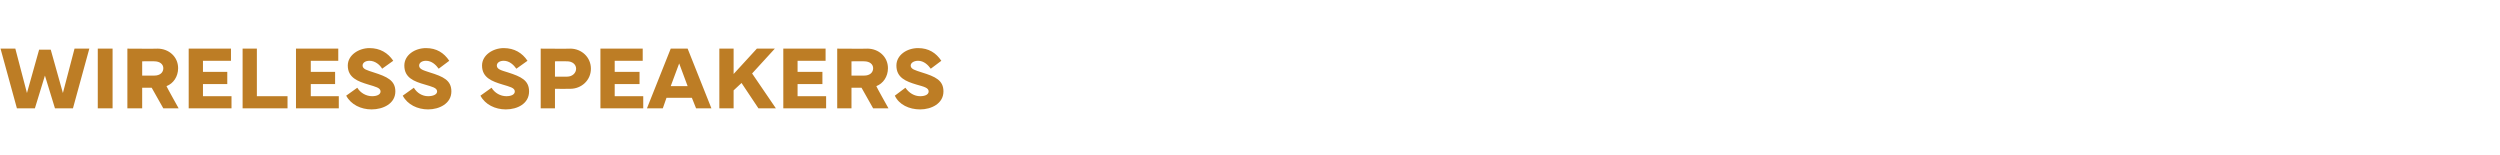 <?xml version="1.0" standalone="no"?><!DOCTYPE svg PUBLIC "-//W3C//DTD SVG 1.1//EN" "http://www.w3.org/Graphics/SVG/1.1/DTD/svg11.dtd"><svg xmlns="http://www.w3.org/2000/svg" version="1.1" width="473px" height="29.3px" viewBox="0 -8 473 29.3" style="top:-8px"><desc>Wireless speakers</desc><defs/><g id="Polygon131556"><path d="m2.9 1.2l2.2 8.4l2.3-8.2h2.2l2.3 8.2l2.2-8.4h2.8l-3.1 11.3h-3.4L8.5 6.3l-1.9 6.2H3.2L.1 1.2h2.8zm18.4 11.3h-2.8V1.2h2.8v11.3zm2.8 0V1.2s5.72.04 5.7 0c2.1 0 3.9 1.5 3.9 3.7c0 1.6-.9 2.9-2.2 3.4c-.04.01 2.3 4.2 2.3 4.2h-2.9l-2.2-3.9h-1.8v3.9h-2.8zm2.8-6.2h2.3c1.1 0 1.7-.6 1.7-1.4c0-.7-.6-1.3-1.7-1.3c.04-.03-2.3 0-2.3 0v2.7zm8.8-5.1h8v2.3h-5.3v2.1h4.6v2.3h-4.6v2.3h5.4v2.3h-8.1V1.2zm18.7 11.3h-8.5V1.2h2.7v9h5.8v2.3zM56 1.2h8v2.3h-5.2v2.1h4.6v2.3h-4.6v2.3h5.3v2.3H56V1.2zm11.6 7.4c.6 1 1.7 1.6 2.8 1.6c.9 0 1.6-.3 1.6-.9c0-.7-1-.9-2.3-1.3c-2-.6-3.9-1.3-3.9-3.6c0-2 2.1-3.3 4.1-3.3c2 0 3.5.9 4.5 2.4L72.3 5c-.4-.7-1.3-1.5-2.4-1.5c-.8 0-1.3.4-1.3.9c0 .7.9.9 2.1 1.3c2.5.8 4.1 1.5 4.1 3.6c0 2.3-2.3 3.4-4.5 3.4c-2 0-3.9-.9-4.8-2.6l2.1-1.5zm10.7 0c.6 1 1.6 1.6 2.7 1.6c.9 0 1.7-.3 1.7-.9c0-.7-1-.9-2.3-1.3c-2.1-.6-3.9-1.3-3.9-3.6c0-2 2-3.3 4.1-3.3c2 0 3.4.9 4.4 2.4L83 5c-.5-.7-1.3-1.5-2.4-1.5c-.8 0-1.3.4-1.3.9c0 .7.8.9 2 1.3c2.6.8 4.1 1.5 4.1 3.6c0 2.3-2.3 3.4-4.4 3.4c-2 0-3.9-.9-4.8-2.6l2.1-1.5zm14.7 0c.6 1 1.7 1.6 2.8 1.6c.9 0 1.6-.3 1.6-.9c0-.7-1-.9-2.3-1.3c-2-.6-3.9-1.3-3.9-3.6c0-2 2.1-3.3 4.1-3.3c2 0 3.5.9 4.5 2.4L97.7 5c-.5-.7-1.3-1.5-2.4-1.5c-.8 0-1.3.4-1.3.9c0 .7.8.9 2.1 1.3c2.5.8 4 1.5 4 3.6c0 2.3-2.2 3.4-4.4 3.4c-2 0-3.9-.9-4.8-2.6L93 8.6zm9.3 3.9V1.2s5.6.04 5.6 0c2.1 0 3.9 1.6 3.9 3.8c0 2.2-1.8 3.8-3.9 3.8c0 .03-2.9 0-2.9 0v3.7h-2.7zm2.7-6h2.3c1 0 1.7-.7 1.7-1.5c0-.8-.7-1.4-1.7-1.4c.01-.03-2.3 0-2.3 0v2.9zm8.6-5.3h8v2.3h-5.3v2.1h4.7v2.3h-4.7v2.3h5.4v2.3h-8.1V1.2zm13.3 0h3.2l4.5 11.3h-2.9l-.8-2h-4.8l-.7 2h-3l4.5-11.3zm0 7.1h3.2L128.5 4l-1.6 4.3zm9.2 4.2V1.2h2.7v4.8l4.4-4.8h3.4l-4.3 4.7l4.5 6.6h-3.3l-3.2-4.8l-1.5 1.4v3.4h-2.7zm12.1-11.3h8v2.3h-5.3v2.1h4.7v2.3h-4.7v2.3h5.4v2.3h-8.1V1.2zm10.2 11.3V1.2s5.72.04 5.7 0c2.1 0 3.9 1.5 3.9 3.7c0 1.6-.9 2.9-2.2 3.4c-.05.01 2.3 4.2 2.3 4.2h-2.9L163 8.6h-1.9v3.9h-2.7zm2.7-6.2h2.4c1.1 0 1.7-.6 1.7-1.4c0-.7-.6-1.3-1.7-1.3c.03-.03-2.4 0-2.4 0v2.7zm10.2 2.3c.7 1 1.7 1.6 2.8 1.6c.9 0 1.6-.3 1.6-.9c0-.7-.9-.9-2.3-1.3c-2-.6-3.8-1.3-3.8-3.6c0-2 2-3.3 4.1-3.3c2 0 3.4.9 4.4 2.4l-2 1.5c-.5-.7-1.3-1.5-2.4-1.5c-.8 0-1.4.4-1.4.9c0 .7.9.9 2.1 1.3c2.6.8 4.1 1.5 4.1 3.6c0 2.3-2.3 3.4-4.4 3.4c-2.1 0-4-.9-4.8-2.6l2-1.5z" stroke="none" fill="#bd7d25"/></g></svg>